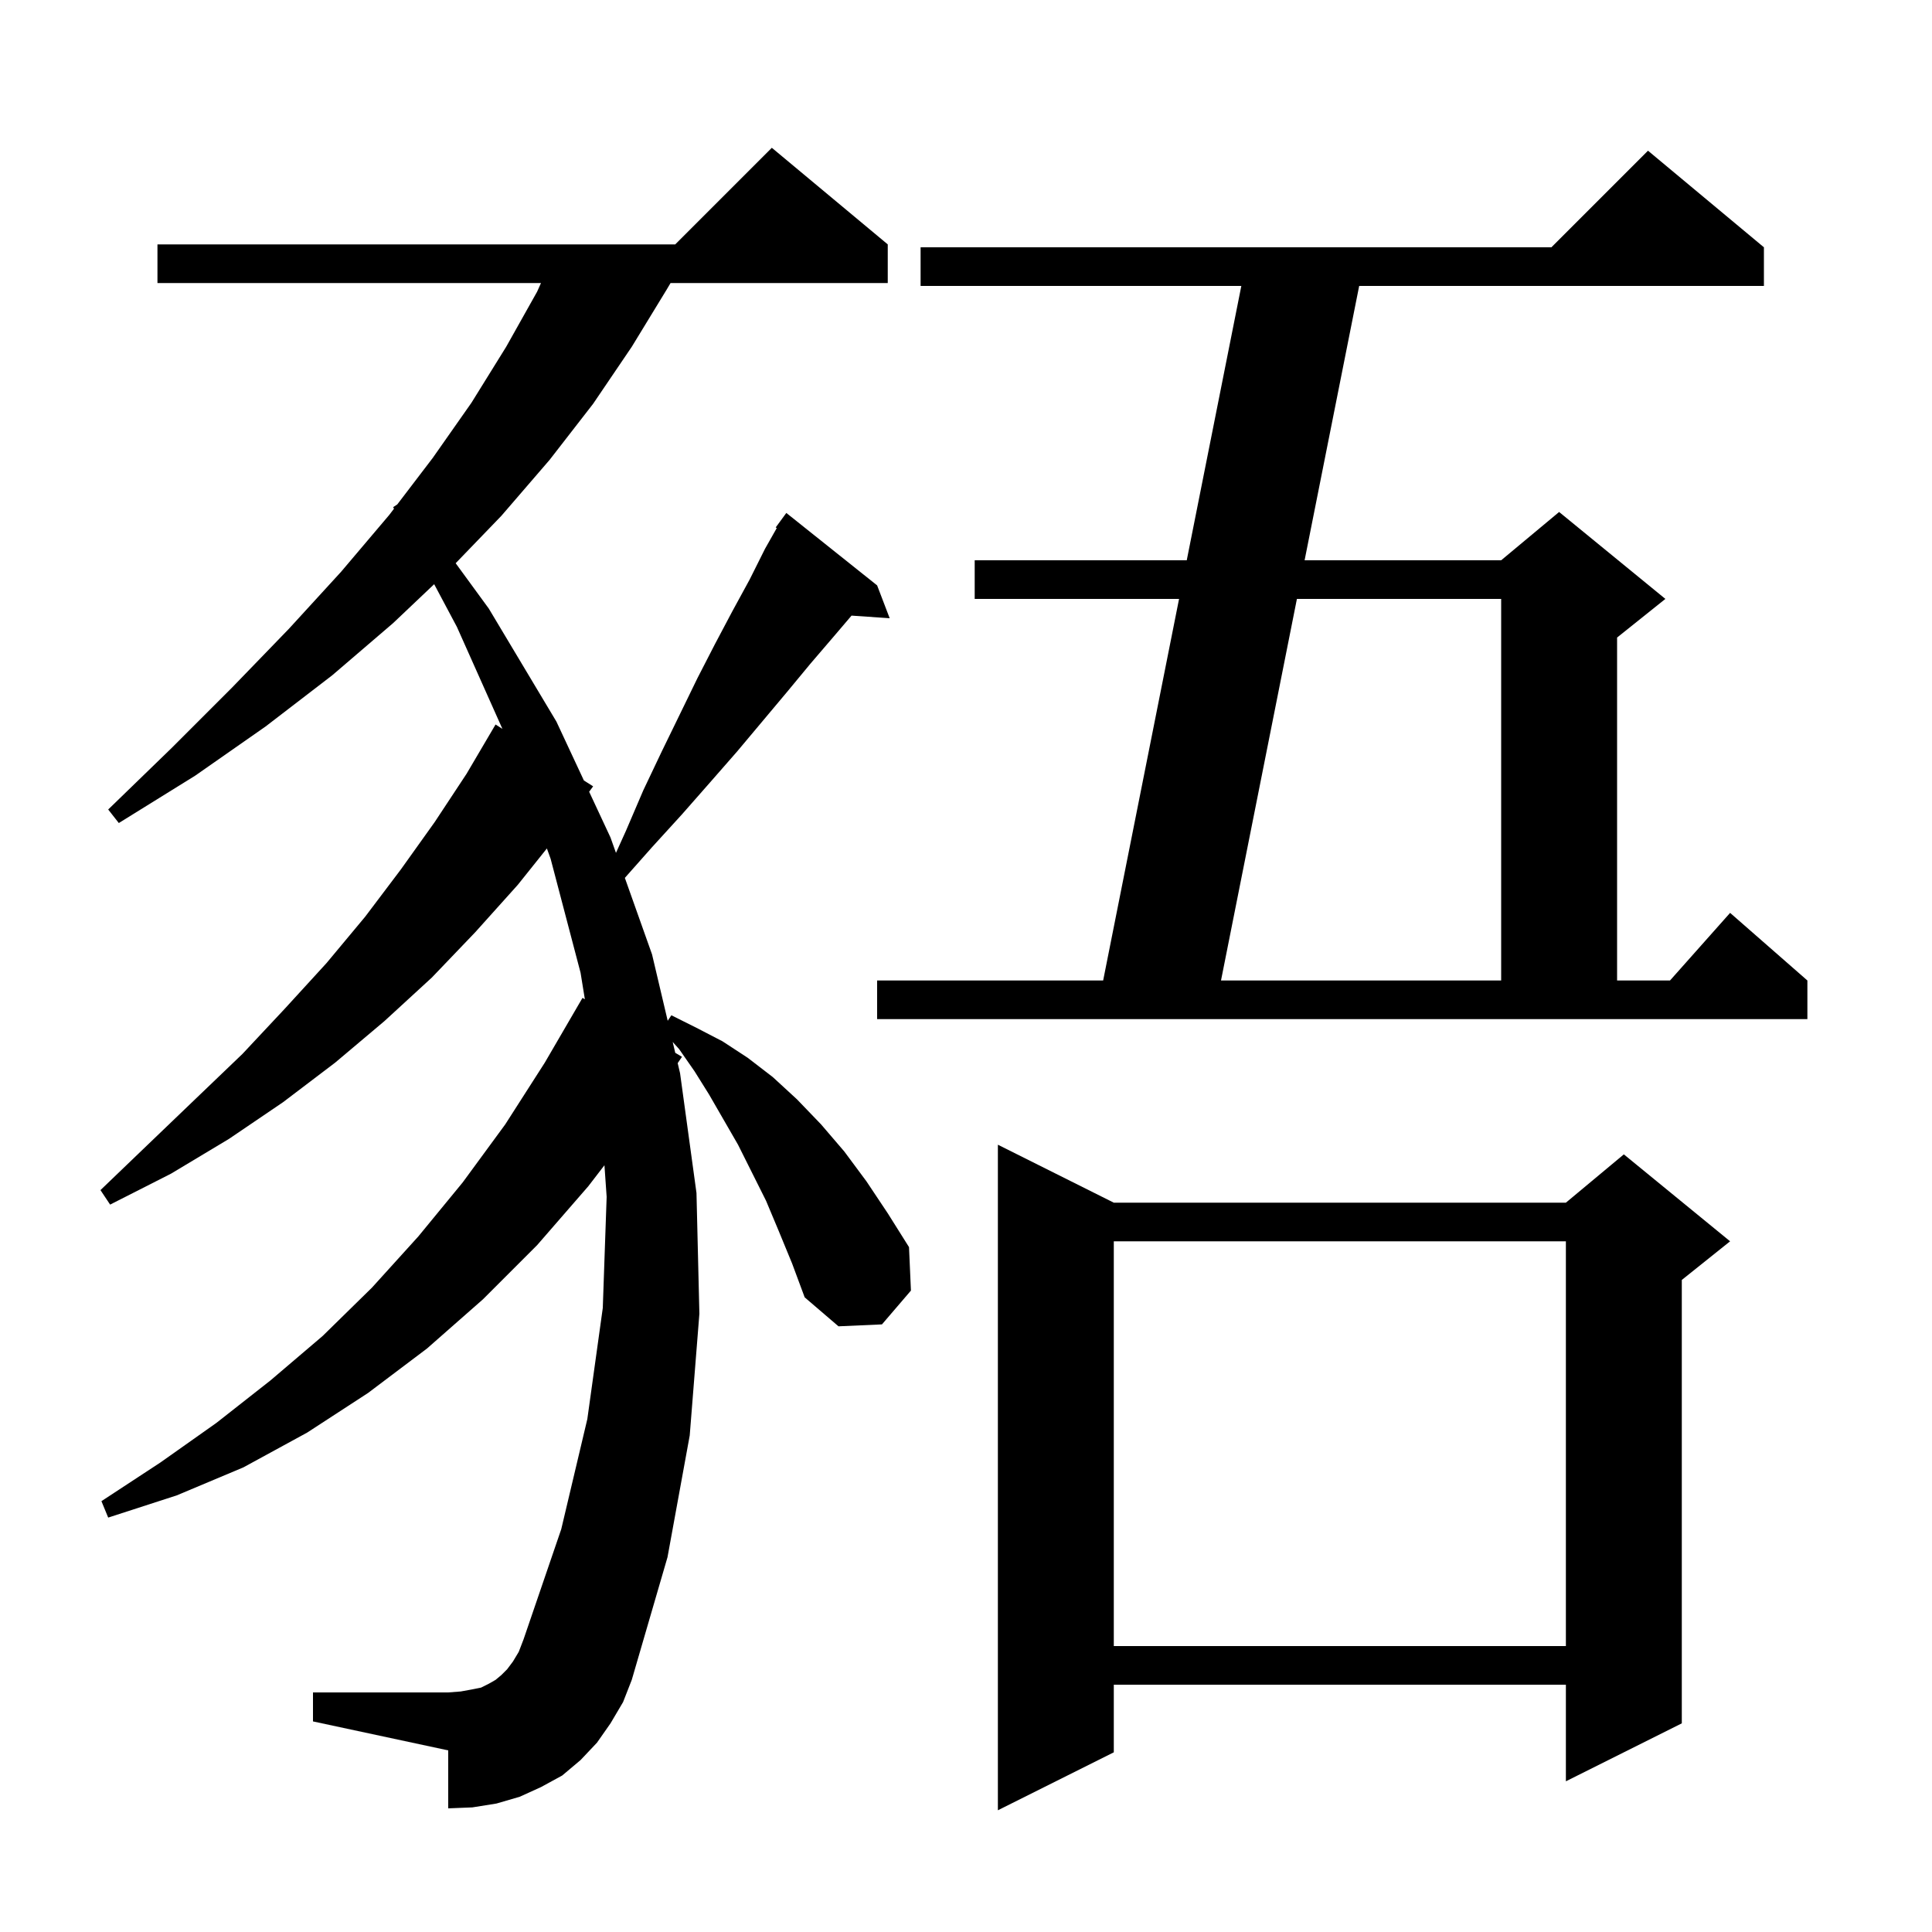 <svg xmlns="http://www.w3.org/2000/svg" xmlns:xlink="http://www.w3.org/1999/xlink" version="1.1" baseProfile="full" viewBox="0 0 200 200" width="200" height="200"><g fill="currentColor"><path d="M 115.3 124.5 L 162.1 124.5 L 168.1 119.5 L 179.1 128.5 L 174.1 132.5 L 174.1 178.4 L 162.1 184.4 L 162.1 174.4 L 115.3 174.4 L 115.3 181.4 L 103.3 187.4 L 103.3 118.5 Z M 80.6 127.4 L 79.3 124.3 L 76.4 118.5 L 73.4 113.3 L 71.9 110.9 L 70.3 108.6 L 69.637 107.863 L 69.902 108.986 L 70.6 109.4 L 70.154 110.055 L 70.4 111.1 L 72.1 123.5 L 72.4 136.0 L 71.4 148.6 L 69.1 161.2 L 65.4 173.9 L 64.5 176.2 L 63.2 178.4 L 61.8 180.4 L 60.1 182.2 L 58.2 183.8 L 56.0 185.0 L 53.8 186.0 L 51.4 186.7 L 48.9 187.1 L 46.4 187.2 L 46.4 181.2 L 32.4 178.2 L 32.4 175.2 L 46.4 175.2 L 47.7 175.1 L 48.8 174.9 L 49.8 174.7 L 50.6 174.3 L 51.3 173.9 L 51.9 173.4 L 52.5 172.8 L 53.1 172.0 L 53.7 171.0 L 54.2 169.7 L 58.1 158.3 L 60.8 146.9 L 62.4 135.4 L 62.8 123.9 L 62.572 120.626 L 60.9 122.8 L 55.6 128.9 L 50.0 134.5 L 44.2 139.6 L 38.1 144.2 L 31.8 148.3 L 25.2 151.9 L 18.3 154.8 L 11.2 157.1 L 10.5 155.4 L 16.6 151.4 L 22.4 147.3 L 28.0 142.9 L 33.4 138.3 L 38.5 133.3 L 43.3 128.0 L 47.9 122.4 L 52.3 116.4 L 56.4 110.0 L 60.3 103.3 L 60.546 103.446 L 60.1 100.7 L 57.0 88.9 L 56.614 87.832 L 53.6 91.6 L 49.2 96.5 L 44.7 101.2 L 39.8 105.7 L 34.7 110.0 L 29.3 114.1 L 23.7 117.9 L 17.7 121.5 L 11.4 124.7 L 10.4 123.2 L 15.4 118.4 L 20.3 113.7 L 25.1 109.1 L 29.5 104.4 L 33.8 99.7 L 37.8 94.9 L 41.5 90.0 L 45.0 85.1 L 48.3 80.1 L 51.3 75.0 L 52.008 75.448 L 47.3 64.9 L 44.945 60.475 L 40.7 64.5 L 34.4 69.9 L 27.5 75.2 L 20.2 80.3 L 12.3 85.2 L 11.2 83.8 L 17.8 77.4 L 24.0 71.2 L 29.9 65.1 L 35.3 59.2 L 40.3 53.3 L 40.786 52.662 L 40.7 52.5 L 41.128 52.215 L 44.8 47.4 L 48.8 41.7 L 52.4 35.9 L 55.6 30.2 L 56.003 29.3 L 16.3 29.3 L 16.3 25.3 L 69.9 25.3 L 79.9 15.3 L 91.9 25.3 L 91.9 29.3 L 69.415 29.3 L 69.0 30.0 L 65.4 35.9 L 61.4 41.8 L 56.9 47.6 L 51.9 53.4 L 47.17 58.305 L 50.6 63.0 L 57.6 74.7 L 60.444 80.794 L 61.4 81.4 L 60.989 81.962 L 63.2 86.7 L 63.765 88.289 L 64.8 86.0 L 66.6 81.8 L 68.5 77.8 L 70.4 73.9 L 72.2 70.2 L 74.0 66.7 L 75.8 63.3 L 77.6 60.0 L 79.2 56.8 L 80.411 54.663 L 80.3 54.6 L 81.4 53.1 L 90.8 60.6 L 92.1 64.0 L 88.151 63.728 L 86.3 65.9 L 83.9 68.7 L 81.5 71.6 L 76.3 77.8 L 73.5 81.0 L 70.6 84.3 L 67.5 87.7 L 64.685 90.878 L 67.5 98.8 L 69.12 105.67 L 69.5 105.1 L 72.1 106.4 L 74.8 107.8 L 77.4 109.5 L 80.0 111.5 L 82.5 113.8 L 85.0 116.4 L 87.4 119.2 L 89.7 122.3 L 91.9 125.6 L 94.1 129.1 L 94.3 133.6 L 91.3 137.1 L 86.8 137.3 L 83.3 134.3 L 82.0 130.8 Z M 115.3 128.5 L 115.3 170.4 L 162.1 170.4 L 162.1 128.5 Z M 90.8 101.5 L 114.198 101.5 L 122.056 62.0 L 100.9 62.0 L 100.9 58.0 L 122.852 58.0 L 128.502 29.6 L 95.3 29.6 L 95.3 25.6 L 160.6 25.6 L 170.6 15.6 L 182.6 25.6 L 182.6 29.6 L 140.702 29.6 L 135.052 58.0 L 155.4 58.0 L 161.4 53.0 L 172.4 62.0 L 167.4 66.0 L 167.4 101.5 L 172.878 101.5 L 179.1 94.5 L 187.1 101.5 L 187.1 105.5 L 90.8 105.5 Z M 134.256 62.0 L 126.398 101.5 L 155.4 101.5 L 155.4 62.0 Z "/></g></svg>